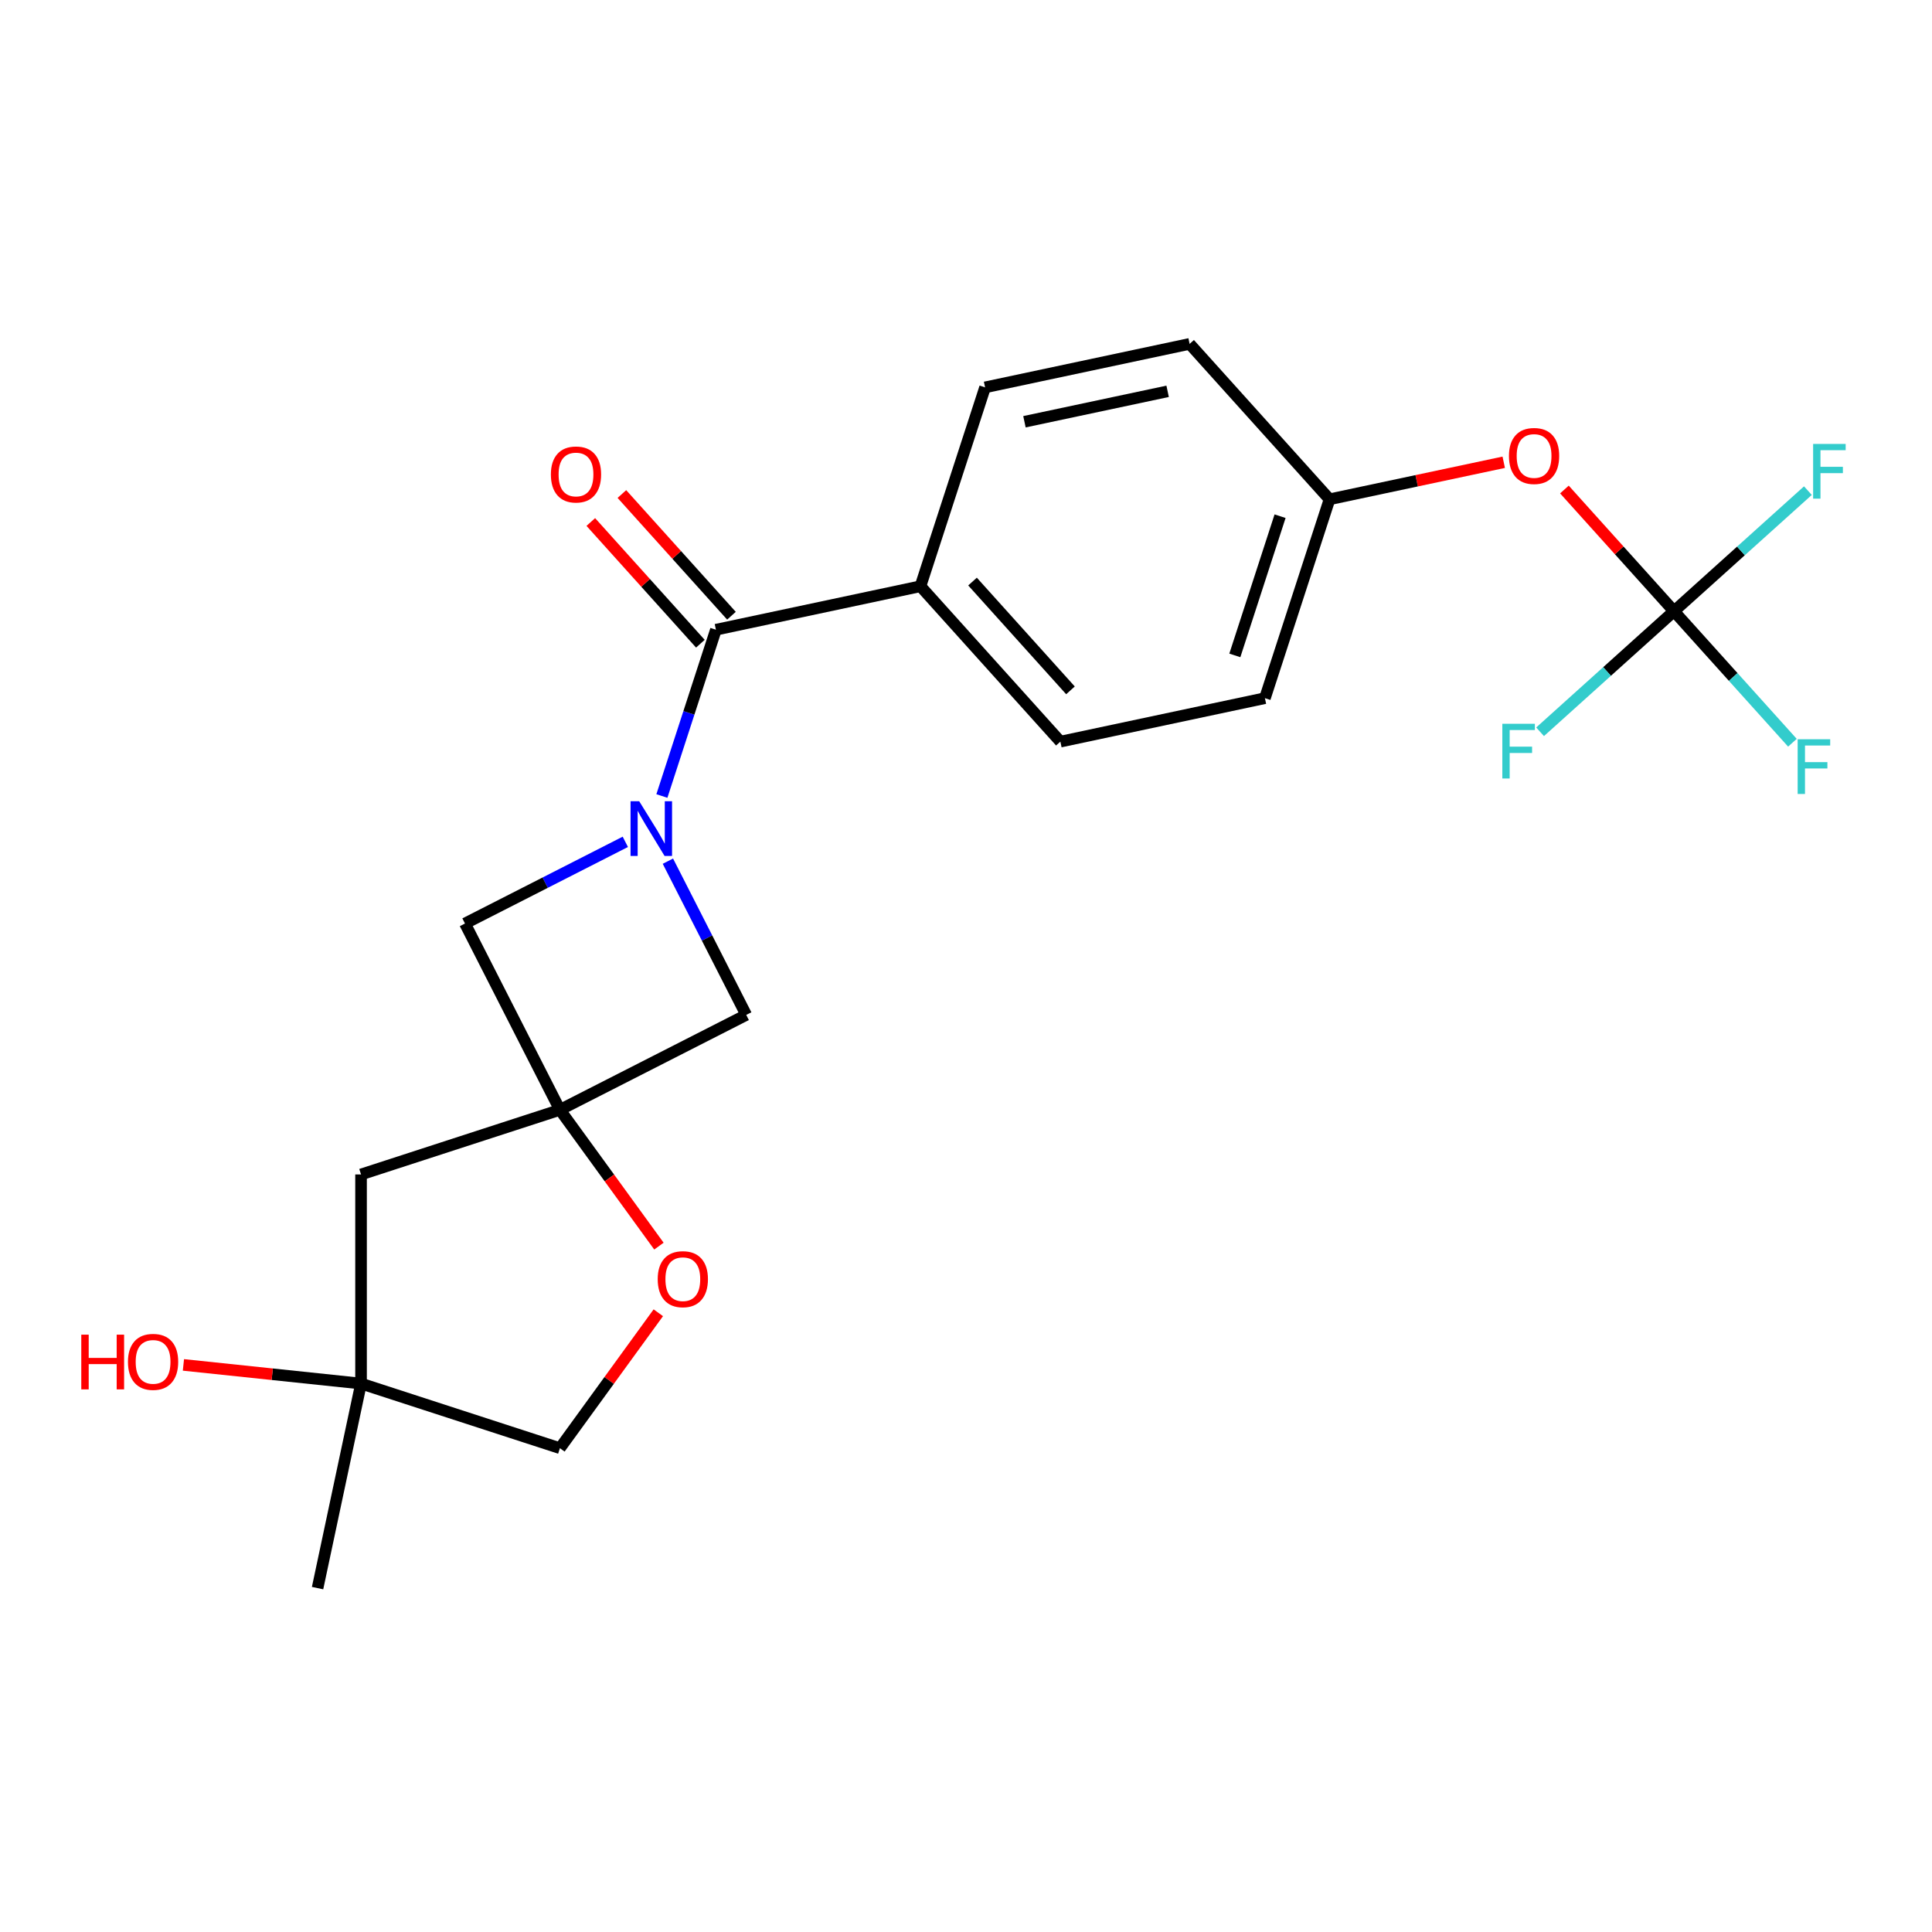 <?xml version='1.0' encoding='iso-8859-1'?>
<svg version='1.1' baseProfile='full'
              xmlns='http://www.w3.org/2000/svg'
                      xmlns:rdkit='http://www.rdkit.org/xml'
                      xmlns:xlink='http://www.w3.org/1999/xlink'
                  xml:space='preserve'
width='1000px' height='1000px' viewBox='0 0 1000 1000'>
<!-- END OF HEADER -->
<rect style='opacity:1.0;fill:#FFFFFF;stroke:none' width='1000' height='1000' x='0' y='0'> </rect>
<path class='bond-1' d='M 342.592,412.012 L 356.575,368.976' style='fill:none;fill-rule:evenodd;stroke:#0000FF;stroke-width:6px;stroke-linecap:butt;stroke-linejoin:miter;stroke-opacity:1' />
<path class='bond-1' d='M 356.575,368.976 L 370.558,325.941' style='fill:none;fill-rule:evenodd;stroke:#000000;stroke-width:6px;stroke-linecap:butt;stroke-linejoin:miter;stroke-opacity:1' />
<path class='bond-3' d='M 323.666,435.729 L 282.17,456.872' style='fill:none;fill-rule:evenodd;stroke:#0000FF;stroke-width:6px;stroke-linecap:butt;stroke-linejoin:miter;stroke-opacity:1' />
<path class='bond-3' d='M 282.17,456.872 L 240.674,478.015' style='fill:none;fill-rule:evenodd;stroke:#000000;stroke-width:6px;stroke-linecap:butt;stroke-linejoin:miter;stroke-opacity:1' />
<path class='bond-4' d='M 345.705,445.744 L 365.977,485.53' style='fill:none;fill-rule:evenodd;stroke:#0000FF;stroke-width:6px;stroke-linecap:butt;stroke-linejoin:miter;stroke-opacity:1' />
<path class='bond-4' d='M 365.977,485.53 L 386.249,525.315' style='fill:none;fill-rule:evenodd;stroke:#000000;stroke-width:6px;stroke-linecap:butt;stroke-linejoin:miter;stroke-opacity:1' />
<path class='bond-0' d='M 289.812,574.453 L 386.249,525.315' style='fill:none;fill-rule:evenodd;stroke:#000000;stroke-width:6px;stroke-linecap:butt;stroke-linejoin:miter;stroke-opacity:1' />
<path class='bond-5' d='M 289.812,574.453 L 315.436,609.722' style='fill:none;fill-rule:evenodd;stroke:#000000;stroke-width:6px;stroke-linecap:butt;stroke-linejoin:miter;stroke-opacity:1' />
<path class='bond-5' d='M 315.436,609.722 L 341.06,644.99' style='fill:none;fill-rule:evenodd;stroke:#FF0000;stroke-width:6px;stroke-linecap:butt;stroke-linejoin:miter;stroke-opacity:1' />
<path class='bond-6' d='M 289.812,574.453 L 186.875,607.899' style='fill:none;fill-rule:evenodd;stroke:#000000;stroke-width:6px;stroke-linecap:butt;stroke-linejoin:miter;stroke-opacity:1' />
<path class='bond-22' d='M 289.812,574.453 L 240.674,478.015' style='fill:none;fill-rule:evenodd;stroke:#000000;stroke-width:6px;stroke-linecap:butt;stroke-linejoin:miter;stroke-opacity:1' />
<path class='bond-7' d='M 370.558,325.941 L 476.427,303.438' style='fill:none;fill-rule:evenodd;stroke:#000000;stroke-width:6px;stroke-linecap:butt;stroke-linejoin:miter;stroke-opacity:1' />
<path class='bond-10' d='M 378.602,318.699 L 350.243,287.203' style='fill:none;fill-rule:evenodd;stroke:#000000;stroke-width:6px;stroke-linecap:butt;stroke-linejoin:miter;stroke-opacity:1' />
<path class='bond-10' d='M 350.243,287.203 L 321.884,255.708' style='fill:none;fill-rule:evenodd;stroke:#FF0000;stroke-width:6px;stroke-linecap:butt;stroke-linejoin:miter;stroke-opacity:1' />
<path class='bond-10' d='M 362.515,333.183 L 334.156,301.688' style='fill:none;fill-rule:evenodd;stroke:#000000;stroke-width:6px;stroke-linecap:butt;stroke-linejoin:miter;stroke-opacity:1' />
<path class='bond-10' d='M 334.156,301.688 L 305.798,270.192' style='fill:none;fill-rule:evenodd;stroke:#FF0000;stroke-width:6px;stroke-linecap:butt;stroke-linejoin:miter;stroke-opacity:1' />
<path class='bond-2' d='M 866.458,316.362 L 838.099,284.867' style='fill:none;fill-rule:evenodd;stroke:#000000;stroke-width:6px;stroke-linecap:butt;stroke-linejoin:miter;stroke-opacity:1' />
<path class='bond-2' d='M 838.099,284.867 L 809.741,253.371' style='fill:none;fill-rule:evenodd;stroke:#FF0000;stroke-width:6px;stroke-linecap:butt;stroke-linejoin:miter;stroke-opacity:1' />
<path class='bond-14' d='M 866.458,316.362 L 897.106,350.401' style='fill:none;fill-rule:evenodd;stroke:#000000;stroke-width:6px;stroke-linecap:butt;stroke-linejoin:miter;stroke-opacity:1' />
<path class='bond-14' d='M 897.106,350.401 L 927.755,384.439' style='fill:none;fill-rule:evenodd;stroke:#33CCCC;stroke-width:6px;stroke-linecap:butt;stroke-linejoin:miter;stroke-opacity:1' />
<path class='bond-15' d='M 866.458,316.362 L 901.112,285.159' style='fill:none;fill-rule:evenodd;stroke:#000000;stroke-width:6px;stroke-linecap:butt;stroke-linejoin:miter;stroke-opacity:1' />
<path class='bond-15' d='M 901.112,285.159 L 935.766,253.957' style='fill:none;fill-rule:evenodd;stroke:#33CCCC;stroke-width:6px;stroke-linecap:butt;stroke-linejoin:miter;stroke-opacity:1' />
<path class='bond-16' d='M 866.458,316.362 L 831.804,347.564' style='fill:none;fill-rule:evenodd;stroke:#000000;stroke-width:6px;stroke-linecap:butt;stroke-linejoin:miter;stroke-opacity:1' />
<path class='bond-16' d='M 831.804,347.564 L 797.15,378.767' style='fill:none;fill-rule:evenodd;stroke:#33CCCC;stroke-width:6px;stroke-linecap:butt;stroke-linejoin:miter;stroke-opacity:1' />
<path class='bond-13' d='M 340.741,679.482 L 315.276,714.531' style='fill:none;fill-rule:evenodd;stroke:#FF0000;stroke-width:6px;stroke-linecap:butt;stroke-linejoin:miter;stroke-opacity:1' />
<path class='bond-13' d='M 315.276,714.531 L 289.812,749.58' style='fill:none;fill-rule:evenodd;stroke:#000000;stroke-width:6px;stroke-linecap:butt;stroke-linejoin:miter;stroke-opacity:1' />
<path class='bond-8' d='M 186.875,607.899 L 186.875,716.133' style='fill:none;fill-rule:evenodd;stroke:#000000;stroke-width:6px;stroke-linecap:butt;stroke-linejoin:miter;stroke-opacity:1' />
<path class='bond-11' d='M 476.427,303.438 L 548.85,383.871' style='fill:none;fill-rule:evenodd;stroke:#000000;stroke-width:6px;stroke-linecap:butt;stroke-linejoin:miter;stroke-opacity:1' />
<path class='bond-11' d='M 503.378,301.018 L 554.074,357.322' style='fill:none;fill-rule:evenodd;stroke:#000000;stroke-width:6px;stroke-linecap:butt;stroke-linejoin:miter;stroke-opacity:1' />
<path class='bond-12' d='M 476.427,303.438 L 509.874,200.501' style='fill:none;fill-rule:evenodd;stroke:#000000;stroke-width:6px;stroke-linecap:butt;stroke-linejoin:miter;stroke-opacity:1' />
<path class='bond-18' d='M 186.875,716.133 L 140.907,711.302' style='fill:none;fill-rule:evenodd;stroke:#000000;stroke-width:6px;stroke-linecap:butt;stroke-linejoin:miter;stroke-opacity:1' />
<path class='bond-18' d='M 140.907,711.302 L 94.939,706.471' style='fill:none;fill-rule:evenodd;stroke:#FF0000;stroke-width:6px;stroke-linecap:butt;stroke-linejoin:miter;stroke-opacity:1' />
<path class='bond-21' d='M 186.875,716.133 L 164.372,822.003' style='fill:none;fill-rule:evenodd;stroke:#000000;stroke-width:6px;stroke-linecap:butt;stroke-linejoin:miter;stroke-opacity:1' />
<path class='bond-23' d='M 186.875,716.133 L 289.812,749.58' style='fill:none;fill-rule:evenodd;stroke:#000000;stroke-width:6px;stroke-linecap:butt;stroke-linejoin:miter;stroke-opacity:1' />
<path class='bond-9' d='M 778.329,239.266 L 733.247,248.849' style='fill:none;fill-rule:evenodd;stroke:#FF0000;stroke-width:6px;stroke-linecap:butt;stroke-linejoin:miter;stroke-opacity:1' />
<path class='bond-9' d='M 733.247,248.849 L 688.166,258.431' style='fill:none;fill-rule:evenodd;stroke:#000000;stroke-width:6px;stroke-linecap:butt;stroke-linejoin:miter;stroke-opacity:1' />
<path class='bond-20' d='M 548.85,383.871 L 654.719,361.368' style='fill:none;fill-rule:evenodd;stroke:#000000;stroke-width:6px;stroke-linecap:butt;stroke-linejoin:miter;stroke-opacity:1' />
<path class='bond-19' d='M 509.874,200.501 L 615.743,177.997' style='fill:none;fill-rule:evenodd;stroke:#000000;stroke-width:6px;stroke-linecap:butt;stroke-linejoin:miter;stroke-opacity:1' />
<path class='bond-19' d='M 530.255,218.299 L 604.363,202.547' style='fill:none;fill-rule:evenodd;stroke:#000000;stroke-width:6px;stroke-linecap:butt;stroke-linejoin:miter;stroke-opacity:1' />
<path class='bond-17' d='M 688.166,258.431 L 615.743,177.997' style='fill:none;fill-rule:evenodd;stroke:#000000;stroke-width:6px;stroke-linecap:butt;stroke-linejoin:miter;stroke-opacity:1' />
<path class='bond-24' d='M 688.166,258.431 L 654.719,361.368' style='fill:none;fill-rule:evenodd;stroke:#000000;stroke-width:6px;stroke-linecap:butt;stroke-linejoin:miter;stroke-opacity:1' />
<path class='bond-24' d='M 662.561,267.183 L 639.149,339.238' style='fill:none;fill-rule:evenodd;stroke:#000000;stroke-width:6px;stroke-linecap:butt;stroke-linejoin:miter;stroke-opacity:1' />
<path  class='atom-0' d='M 330.852 414.718
L 340.132 429.718
Q 341.052 431.198, 342.532 433.878
Q 344.012 436.558, 344.092 436.718
L 344.092 414.718
L 347.852 414.718
L 347.852 443.038
L 343.972 443.038
L 334.012 426.638
Q 332.852 424.718, 331.612 422.518
Q 330.412 420.318, 330.052 419.638
L 330.052 443.038
L 326.372 443.038
L 326.372 414.718
L 330.852 414.718
' fill='#0000FF'/>
<path  class='atom-6' d='M 340.43 662.096
Q 340.43 655.296, 343.79 651.496
Q 347.15 647.696, 353.43 647.696
Q 359.71 647.696, 363.07 651.496
Q 366.43 655.296, 366.43 662.096
Q 366.43 668.976, 363.03 672.896
Q 359.63 676.776, 353.43 676.776
Q 347.19 676.776, 343.79 672.896
Q 340.43 669.016, 340.43 662.096
M 353.43 673.576
Q 357.75 673.576, 360.07 670.696
Q 362.43 667.776, 362.43 662.096
Q 362.43 656.536, 360.07 653.736
Q 357.75 650.896, 353.43 650.896
Q 349.11 650.896, 346.75 653.696
Q 344.43 656.496, 344.43 662.096
Q 344.43 667.816, 346.75 670.696
Q 349.11 673.576, 353.43 673.576
' fill='#FF0000'/>
<path  class='atom-10' d='M 781.035 236.008
Q 781.035 229.208, 784.395 225.408
Q 787.755 221.608, 794.035 221.608
Q 800.315 221.608, 803.675 225.408
Q 807.035 229.208, 807.035 236.008
Q 807.035 242.888, 803.635 246.808
Q 800.235 250.688, 794.035 250.688
Q 787.795 250.688, 784.395 246.808
Q 781.035 242.928, 781.035 236.008
M 794.035 247.488
Q 798.355 247.488, 800.675 244.608
Q 803.035 241.688, 803.035 236.008
Q 803.035 230.448, 800.675 227.648
Q 798.355 224.808, 794.035 224.808
Q 789.715 224.808, 787.355 227.608
Q 785.035 230.408, 785.035 236.008
Q 785.035 241.728, 787.355 244.608
Q 789.715 247.488, 794.035 247.488
' fill='#FF0000'/>
<path  class='atom-11' d='M 285.135 245.587
Q 285.135 238.787, 288.495 234.987
Q 291.855 231.187, 298.135 231.187
Q 304.415 231.187, 307.775 234.987
Q 311.135 238.787, 311.135 245.587
Q 311.135 252.467, 307.735 256.387
Q 304.335 260.267, 298.135 260.267
Q 291.895 260.267, 288.495 256.387
Q 285.135 252.507, 285.135 245.587
M 298.135 257.067
Q 302.455 257.067, 304.775 254.187
Q 307.135 251.267, 307.135 245.587
Q 307.135 240.027, 304.775 237.227
Q 302.455 234.387, 298.135 234.387
Q 293.815 234.387, 291.455 237.187
Q 289.135 239.987, 289.135 245.587
Q 289.135 251.307, 291.455 254.187
Q 293.815 257.067, 298.135 257.067
' fill='#FF0000'/>
<path  class='atom-15' d='M 930.461 382.636
L 947.301 382.636
L 947.301 385.876
L 934.261 385.876
L 934.261 394.476
L 945.861 394.476
L 945.861 397.756
L 934.261 397.756
L 934.261 410.956
L 930.461 410.956
L 930.461 382.636
' fill='#33CCCC'/>
<path  class='atom-16' d='M 938.472 229.779
L 955.312 229.779
L 955.312 233.019
L 942.272 233.019
L 942.272 241.619
L 953.872 241.619
L 953.872 244.899
L 942.272 244.899
L 942.272 258.099
L 938.472 258.099
L 938.472 229.779
' fill='#33CCCC'/>
<path  class='atom-17' d='M 777.604 374.625
L 794.444 374.625
L 794.444 377.865
L 781.404 377.865
L 781.404 386.465
L 793.004 386.465
L 793.004 389.745
L 781.404 389.745
L 781.404 402.945
L 777.604 402.945
L 777.604 374.625
' fill='#33CCCC'/>
<path  class='atom-19' d='M 42.073 690.82
L 45.913 690.82
L 45.913 702.86
L 60.393 702.86
L 60.393 690.82
L 64.233 690.82
L 64.233 719.14
L 60.393 719.14
L 60.393 706.06
L 45.913 706.06
L 45.913 719.14
L 42.073 719.14
L 42.073 690.82
' fill='#FF0000'/>
<path  class='atom-19' d='M 66.233 704.9
Q 66.233 698.1, 69.593 694.3
Q 72.953 690.5, 79.233 690.5
Q 85.513 690.5, 88.873 694.3
Q 92.233 698.1, 92.233 704.9
Q 92.233 711.78, 88.833 715.7
Q 85.433 719.58, 79.233 719.58
Q 72.993 719.58, 69.593 715.7
Q 66.233 711.82, 66.233 704.9
M 79.233 716.38
Q 83.553 716.38, 85.873 713.5
Q 88.233 710.58, 88.233 704.9
Q 88.233 699.34, 85.873 696.54
Q 83.553 693.7, 79.233 693.7
Q 74.913 693.7, 72.553 696.5
Q 70.233 699.3, 70.233 704.9
Q 70.233 710.62, 72.553 713.5
Q 74.913 716.38, 79.233 716.38
' fill='#FF0000'/>
</svg>

